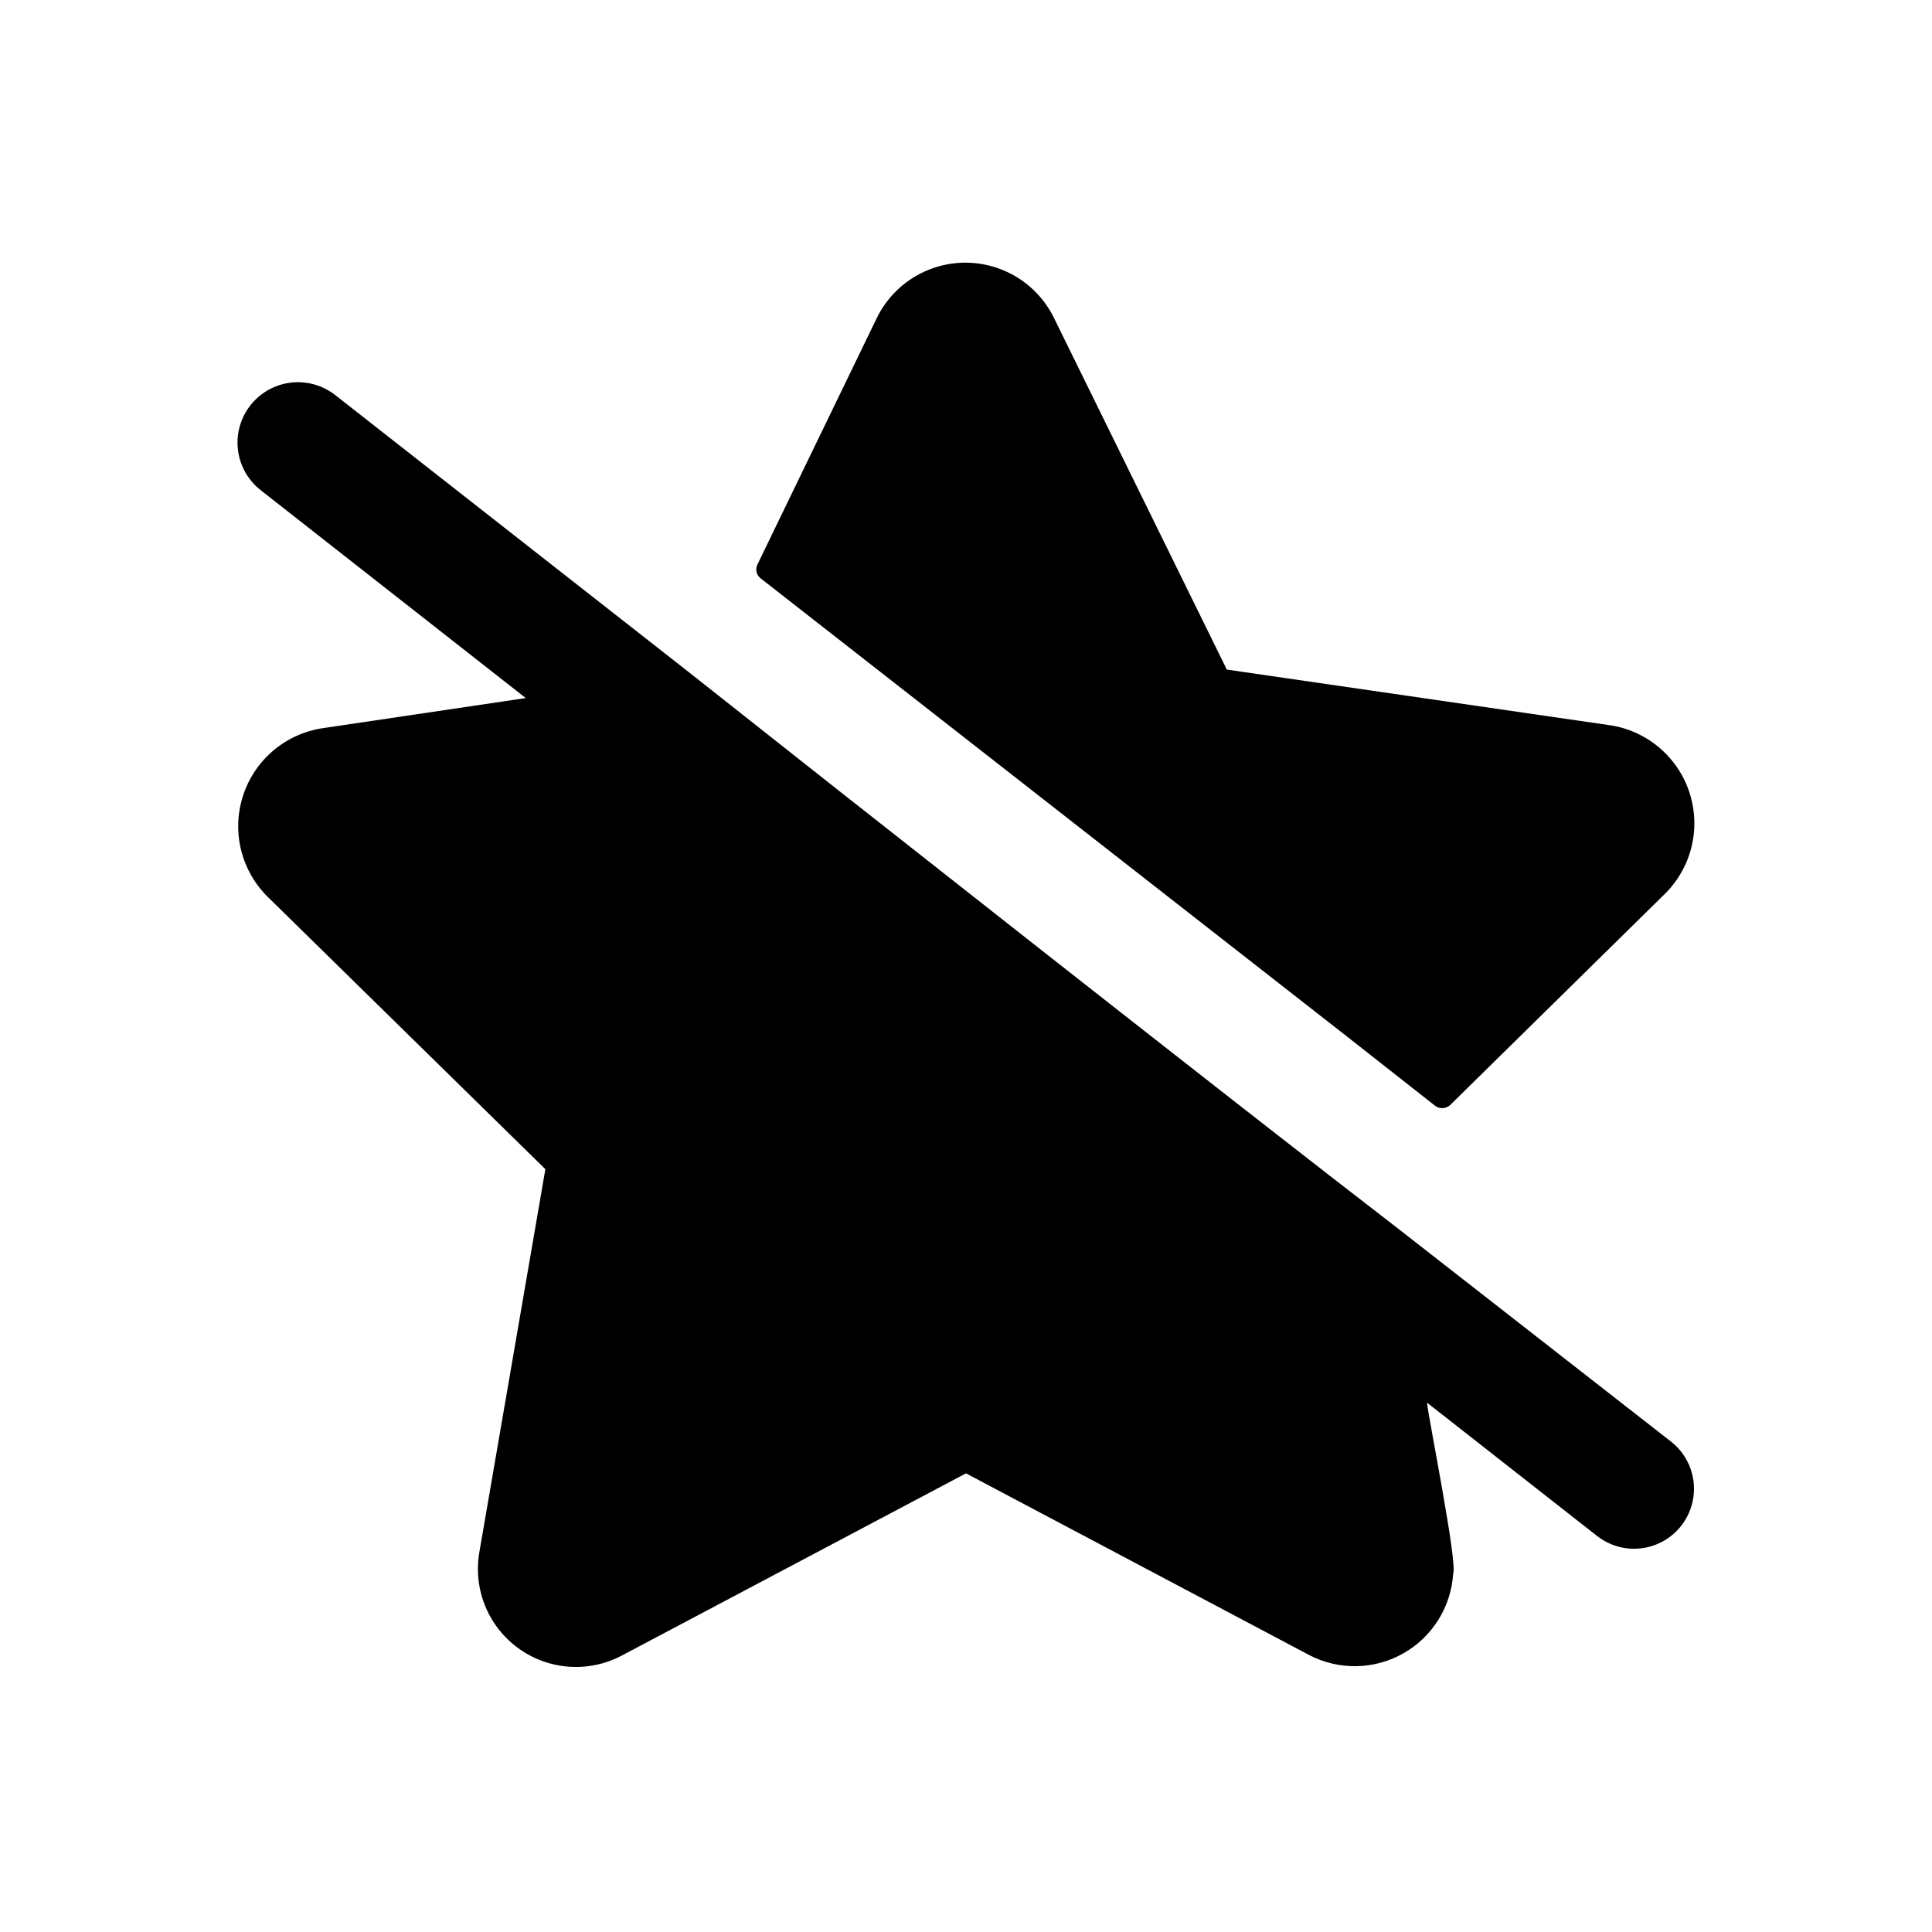 <?xml version="1.0" encoding="UTF-8"?>
<!-- Uploaded to: SVG Repo, www.svgrepo.com, Generator: SVG Repo Mixer Tools -->
<svg fill="#000000" width="800px" height="800px" version="1.1" viewBox="144 144 512 512" xmlns="http://www.w3.org/2000/svg">
 <path d="m345.68 297.35c-1.203-0.855-1.602-2.457-0.941-3.777l31.488-65.023c2.84-5.992 7.848-10.68 14.016-13.113 6.168-2.438 13.031-2.438 19.195 0 6.168 2.434 11.18 7.121 14.02 13.113l45.656 92.891 101.86 14.801 0.004-0.004c6.371 1.043 12.141 4.398 16.199 9.422 4.062 5.023 6.129 11.363 5.812 17.816-0.316 6.449-2.996 12.559-7.527 17.16l-57.152 56.207c-1.203 1.102-3.047 1.102-4.25 0l-22.828-17.949zm168.62 172.08c-40.934-31.488-146.89-114.93-187.83-147.36l-93.832-73.527c-4.559-3.457-10.613-4.223-15.887-2.008-5.273 2.215-8.965 7.078-9.684 12.754-0.719 5.676 1.648 11.301 6.203 14.762l70.062 54.945-54.16 8.031c-6.375 1.043-12.141 4.394-16.203 9.418-4.059 5.023-6.129 11.367-5.812 17.816 0.316 6.453 3 12.562 7.531 17.164l73.84 72.422-17.477 101.39c-1.148 6.449 0.184 13.094 3.727 18.605 3.547 5.508 9.039 9.477 15.387 11.105 6.344 1.629 13.07 0.801 18.828-2.316l91.004-48.176 91 48.176c7.844 4.062 17.207 3.887 24.891-0.465 7.688-4.352 12.656-12.289 13.211-21.105 1.258-2.676-6.613-41.562-6.926-45.344l45.184 35.426c4.5 3.461 10.5 4.254 15.746 2.09 5.246-2.168 8.938-6.969 9.684-12.598 0.746-5.625-1.566-11.223-6.066-14.684z"/>
</svg>